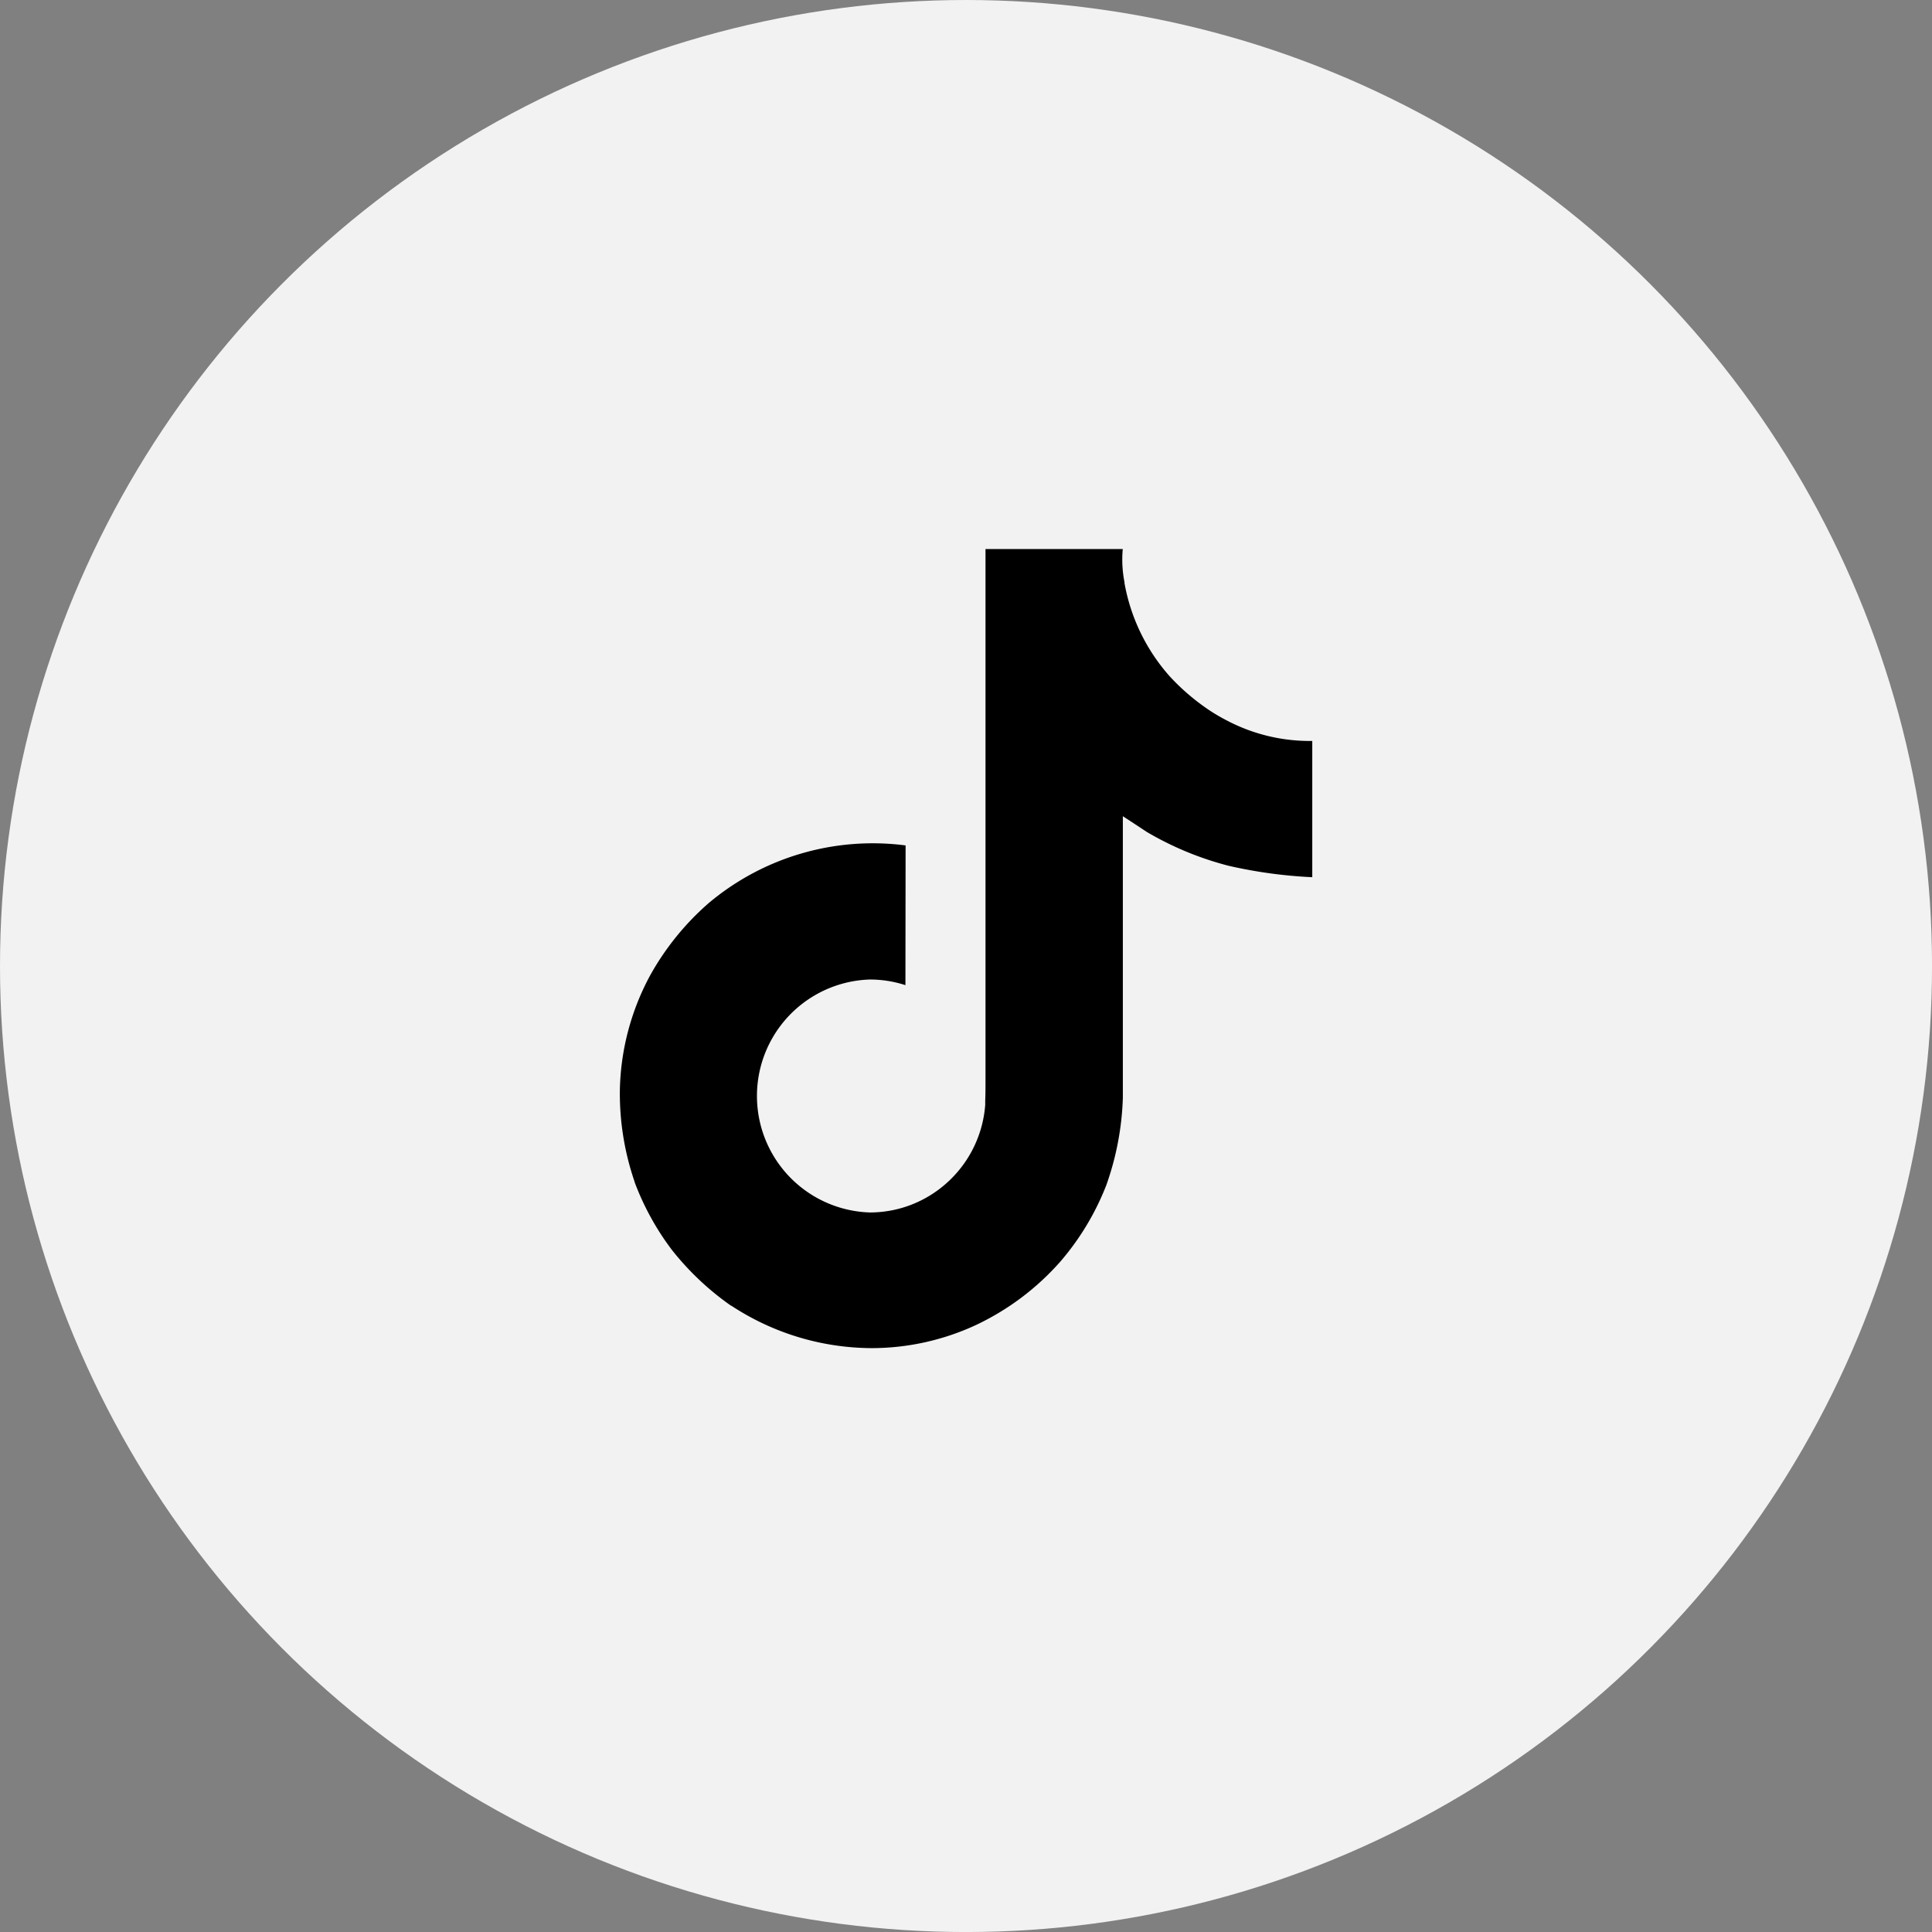 <?xml version="1.0" encoding="UTF-8"?>
<svg xmlns="http://www.w3.org/2000/svg" width="65.523" height="65.523" viewBox="0 0 65.523 65.523">
  <rect x="0" y="0" width="65.523" height="65.523" fill="#808080" stroke="none"/>
  <g id="Group_5226" data-name="Group 5226" transform="translate(-965.881 -14576.35)">
    <g id="Group_5193" data-name="Group 5193" transform="translate(965.881 14576.35)">
      <circle id="Ellipse_297" data-name="Ellipse 297" cx="32.762" cy="32.762" r="32.762" transform="translate(0)" fill="#f2f2f2"></circle>
      <path id="logo-tiktok-svgrepo-com" d="M68.524,21.8a6.168,6.168,0,0,1-.534-.311,7.5,7.5,0,0,1-1.37-1.164,6.463,6.463,0,0,1-1.544-3.186h.006A3.924,3.924,0,0,1,65.02,16H60.365V34c0,.242,0,.48-.01.716,0,.029,0,.056,0,.088a.2.2,0,0,1,0,.04v.01a3.952,3.952,0,0,1-1.989,3.137,3.885,3.885,0,0,1-1.926.508,3.952,3.952,0,0,1,0-7.9,3.89,3.89,0,0,1,1.209.191l.006-4.739A8.646,8.646,0,0,0,50.985,28a9.134,9.134,0,0,0-1.993,2.458,8.517,8.517,0,0,0-1.028,3.909,9.227,9.227,0,0,0,.5,3.09v.011a9.1,9.1,0,0,0,1.264,2.3,9.459,9.459,0,0,0,2.016,1.9v-.011l.011.011A8.71,8.71,0,0,0,56.507,43.1a8.412,8.412,0,0,0,3.527-.78A8.85,8.85,0,0,0,62.9,40.169a8.947,8.947,0,0,0,1.561-2.593,9.714,9.714,0,0,0,.562-2.966V25.061c.056.034.809.531.809.531A10.765,10.765,0,0,0,68.6,26.739a15.974,15.974,0,0,0,2.847.39V22.508A6.036,6.036,0,0,1,68.524,21.8Z" transform="translate(-26.942 2.621)"></path>
    </g>
  </g>
</svg>
